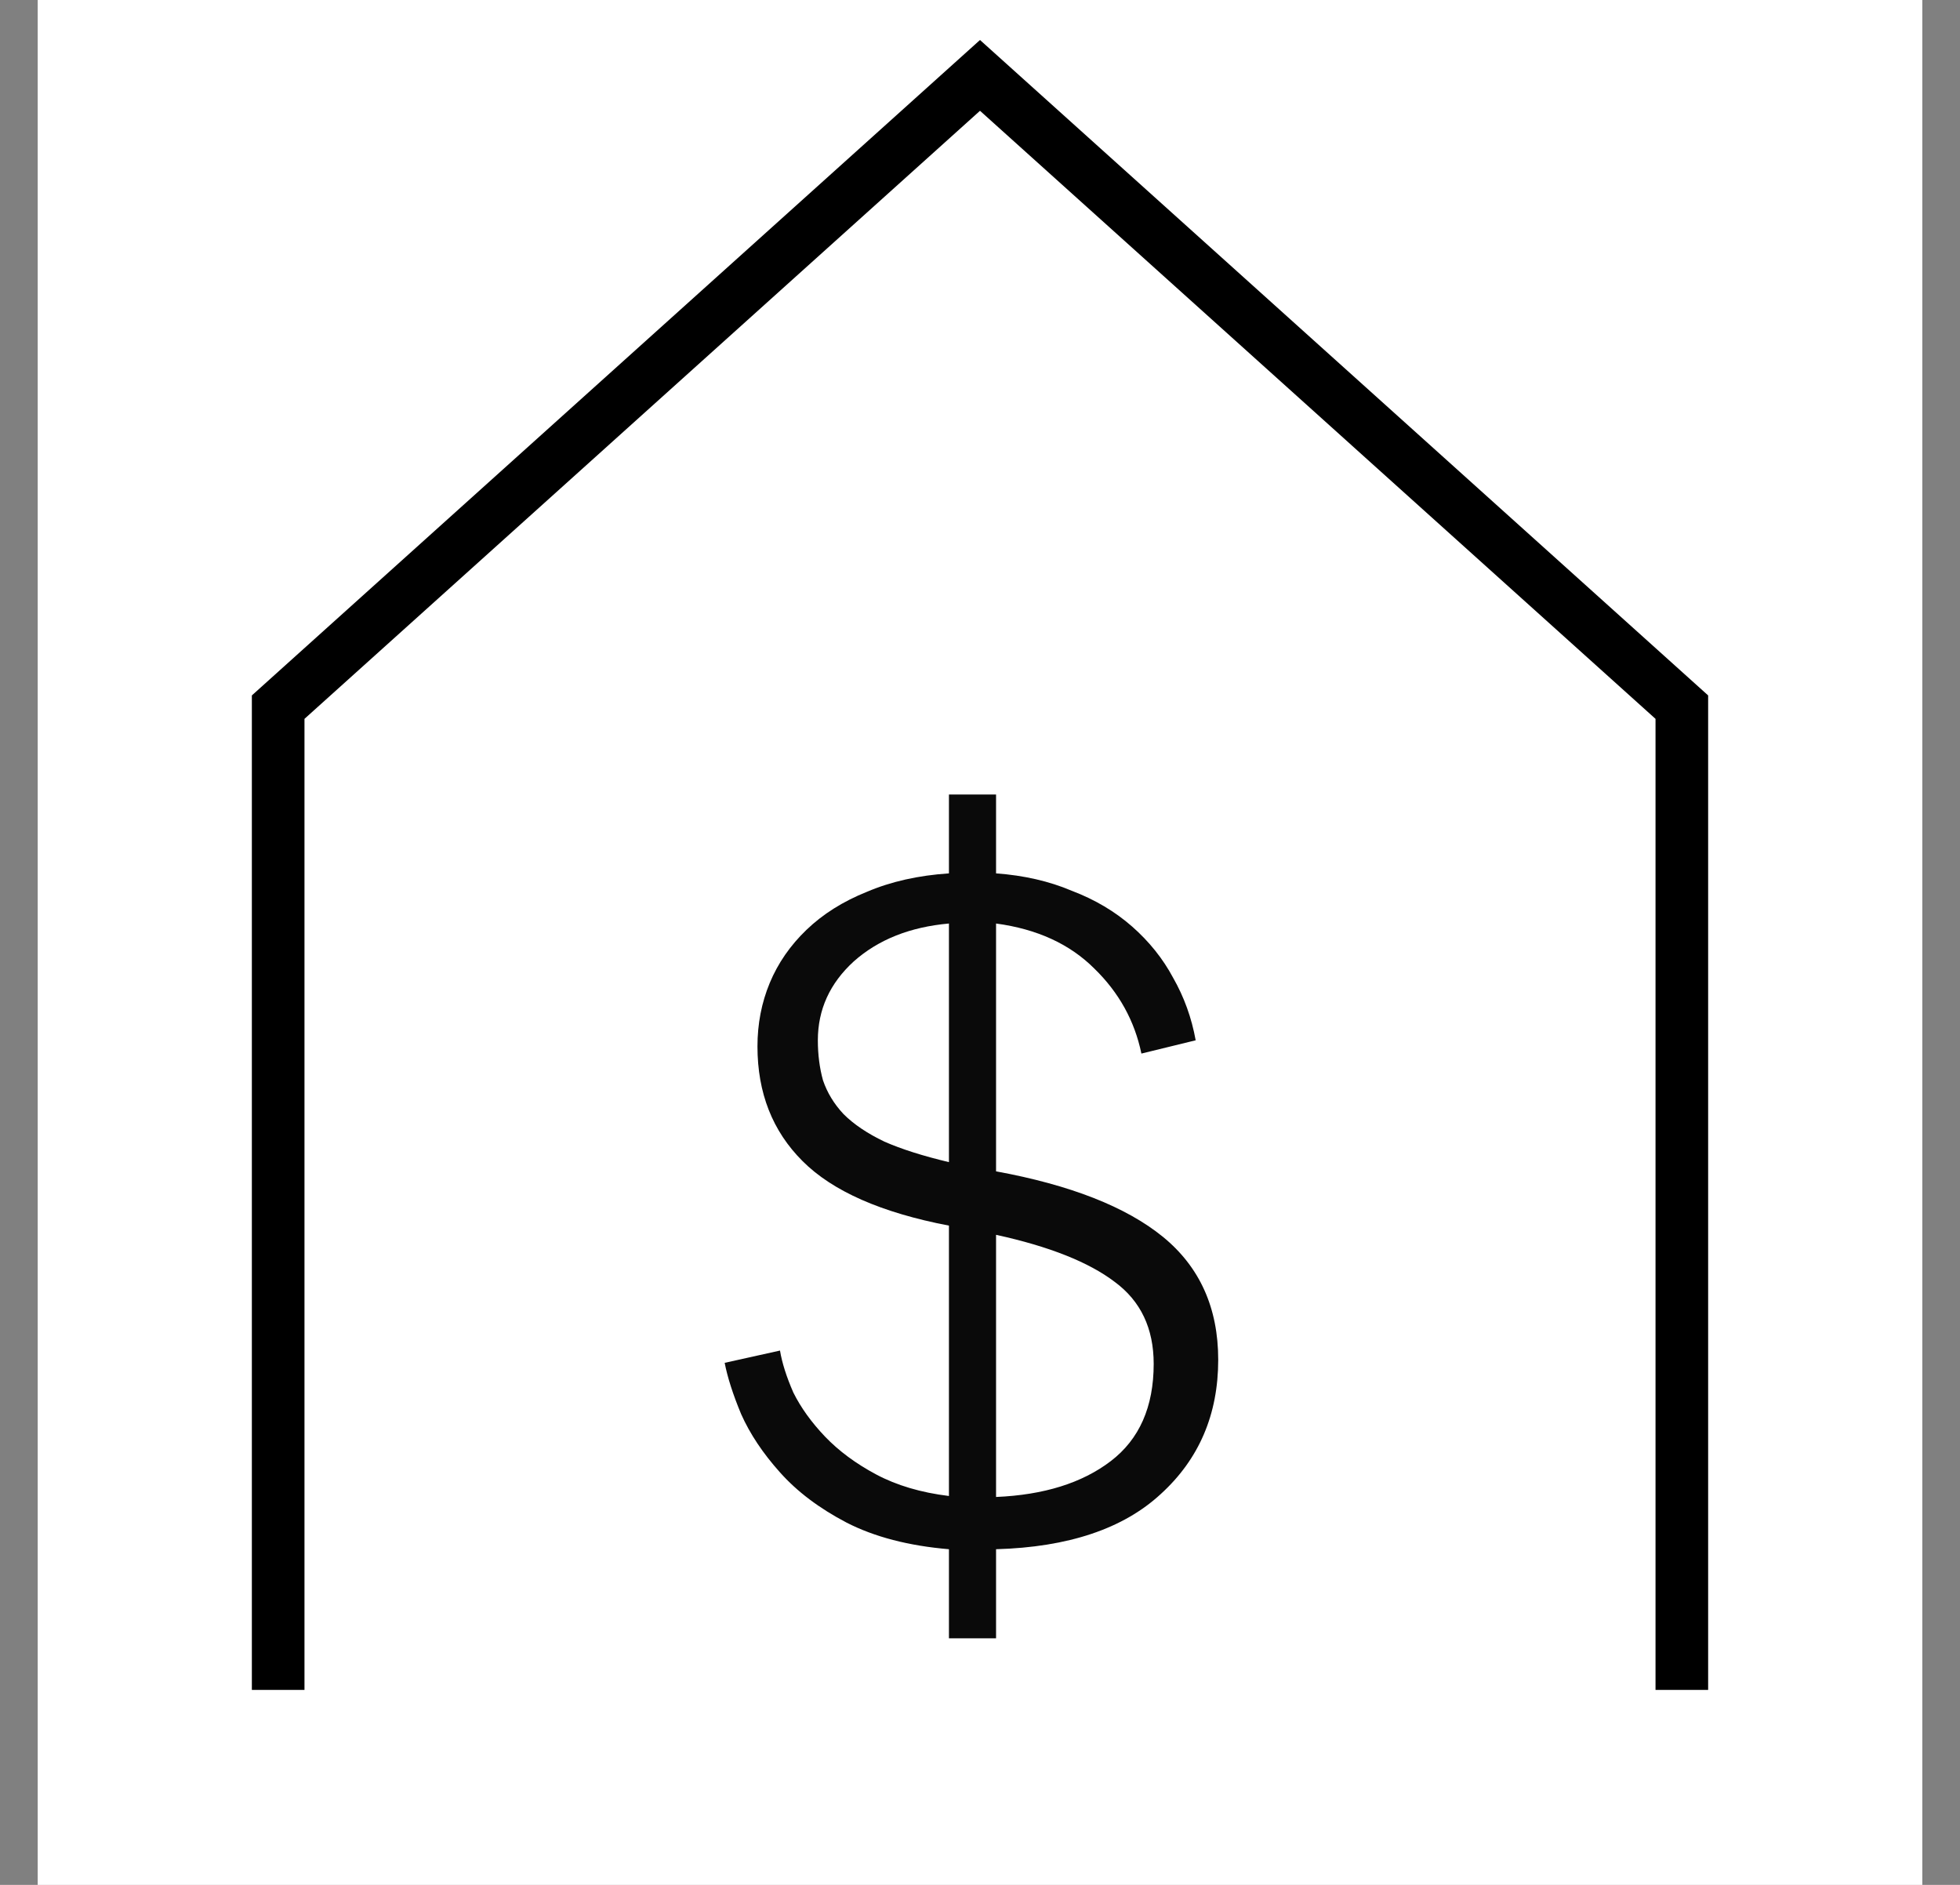 <svg xmlns="http://www.w3.org/2000/svg" fill="none" viewBox="0 0 26 25" height="25" width="26">
<rect x="0" y="0" width="26" height="25" fill="#808080" stroke="none"/>
<g clip-path="url(#clip0_50_3673)">
<rect fill="white" transform="translate(0.5)" height="25" width="25"></rect>
<path fill="#0A0A0A" d="M13.213 19.855C13.847 19.828 14.354 19.67 14.734 19.38C15.114 19.09 15.304 18.66 15.304 18.09C15.304 17.619 15.132 17.257 14.788 17.003C14.444 16.741 13.919 16.532 13.213 16.378V19.855ZM12.588 12.249C12.072 12.295 11.651 12.462 11.325 12.752C11.008 13.042 10.849 13.39 10.849 13.798C10.849 13.988 10.872 14.165 10.917 14.328C10.972 14.49 11.062 14.64 11.189 14.776C11.325 14.912 11.506 15.034 11.732 15.142C11.959 15.242 12.244 15.332 12.588 15.414V12.249ZM12.588 20.548C12.054 20.503 11.601 20.385 11.23 20.195C10.867 20.005 10.573 19.783 10.347 19.529C10.12 19.276 9.948 19.018 9.831 18.755C9.722 18.493 9.65 18.266 9.613 18.076L10.347 17.913C10.374 18.076 10.433 18.262 10.524 18.47C10.623 18.669 10.763 18.864 10.944 19.054C11.126 19.244 11.352 19.412 11.624 19.557C11.895 19.701 12.217 19.797 12.588 19.842V16.256C11.691 16.084 11.044 15.799 10.646 15.4C10.247 15.002 10.048 14.495 10.048 13.879C10.048 13.58 10.102 13.3 10.211 13.037C10.32 12.775 10.483 12.539 10.7 12.331C10.917 12.123 11.184 11.955 11.501 11.828C11.818 11.693 12.181 11.611 12.588 11.584V10.538H13.213V11.584C13.584 11.611 13.919 11.688 14.218 11.815C14.526 11.932 14.793 12.091 15.019 12.29C15.245 12.489 15.427 12.716 15.562 12.969C15.707 13.223 15.807 13.499 15.861 13.798L15.141 13.974C15.051 13.54 14.843 13.164 14.517 12.847C14.191 12.521 13.756 12.322 13.213 12.249V15.536C14.2 15.717 14.938 16.007 15.427 16.405C15.915 16.804 16.16 17.347 16.16 18.035C16.16 18.76 15.906 19.353 15.399 19.815C14.901 20.276 14.172 20.521 13.213 20.548V21.73H12.588V20.548Z"></path>
<path stroke-width="0.698" stroke="black" d="M22.31 22.414V9.379L13 1L3.69 9.379V22.414"></path>
</g>
<defs>
<clipPath id="clip0_50_3673">
<rect transform="translate(0.5)" fill="white" height="25" width="25"></rect>
</clipPath>
</defs>
</svg>
